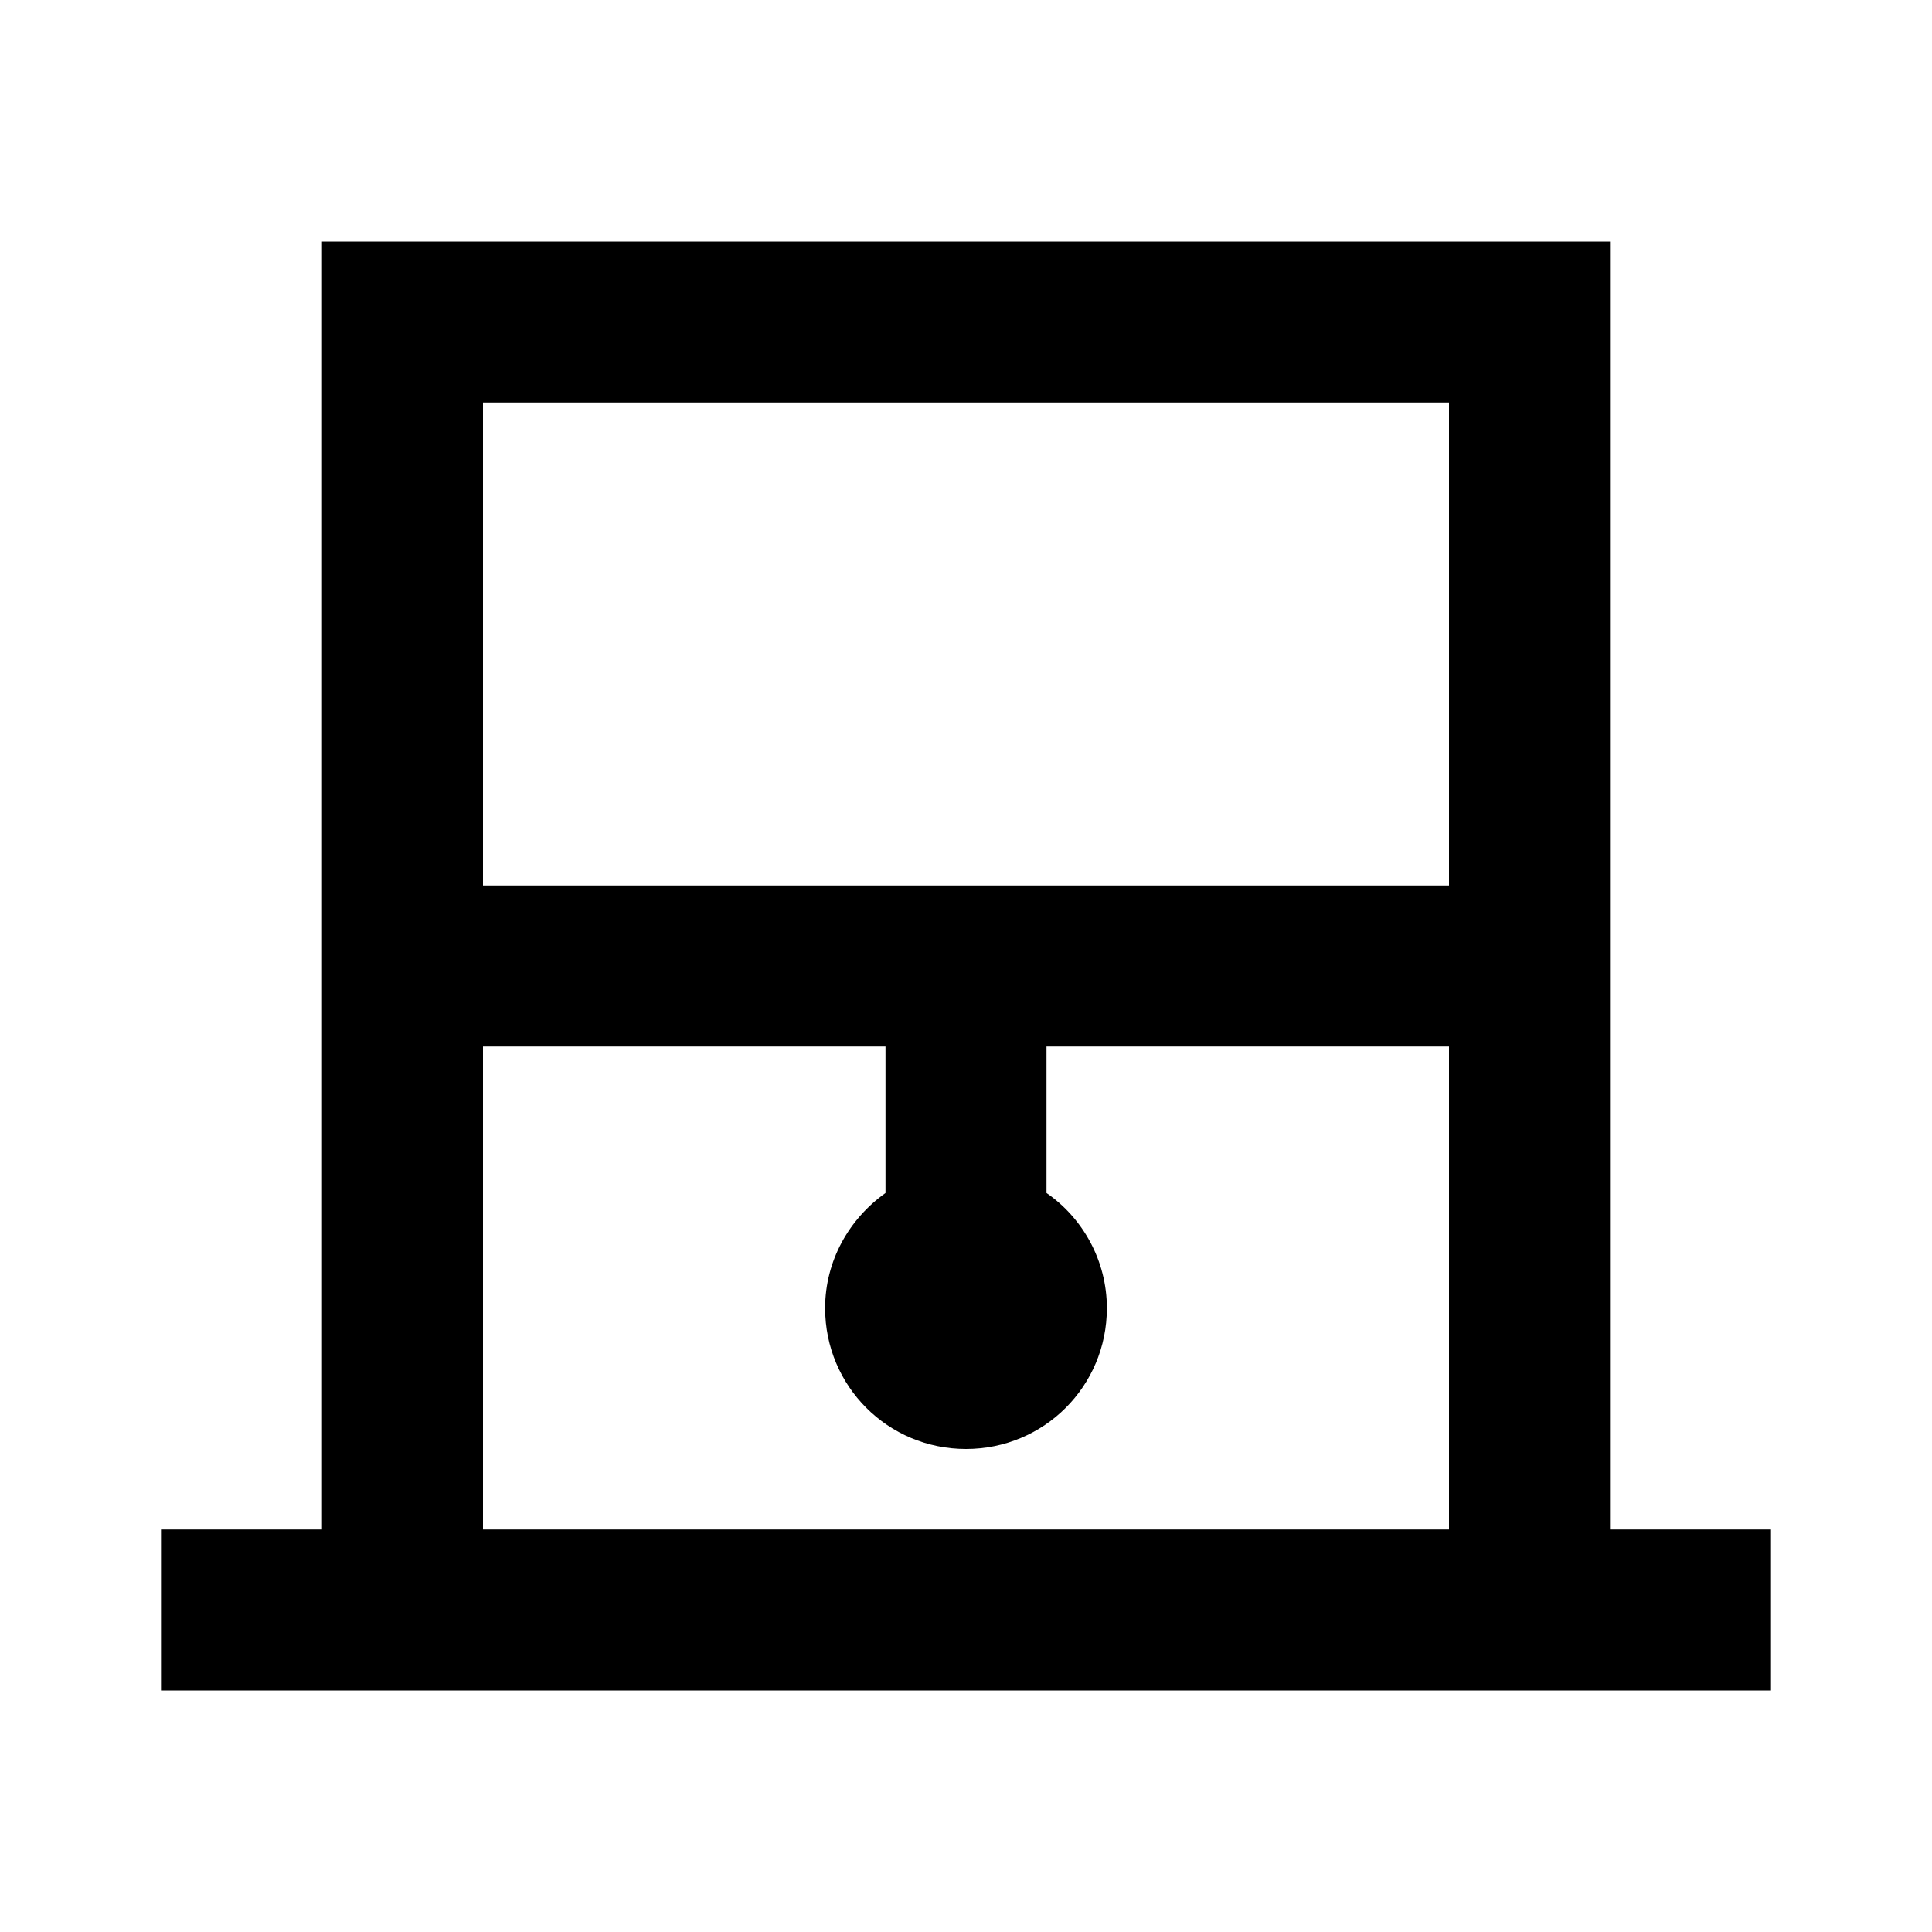 <svg xmlns="http://www.w3.org/2000/svg" enable-background="new 0 0 24 24" viewBox="0 0 24 24" fill="currentColor"><g><rect fill="none" height="24" width="24"/></g><g><path d="M20,19V3H4v16H2v2h20v-2H20z M18,5v6H6V5H18z M6,19v-6h5v1.82c-0.45,0.32-0.75,0.84-0.75,1.43c0,0.97,0.78,1.75,1.75,1.75 s1.75-0.78,1.75-1.75c0-0.59-0.3-1.12-0.75-1.43V13h5v6H6z"/></g></svg>